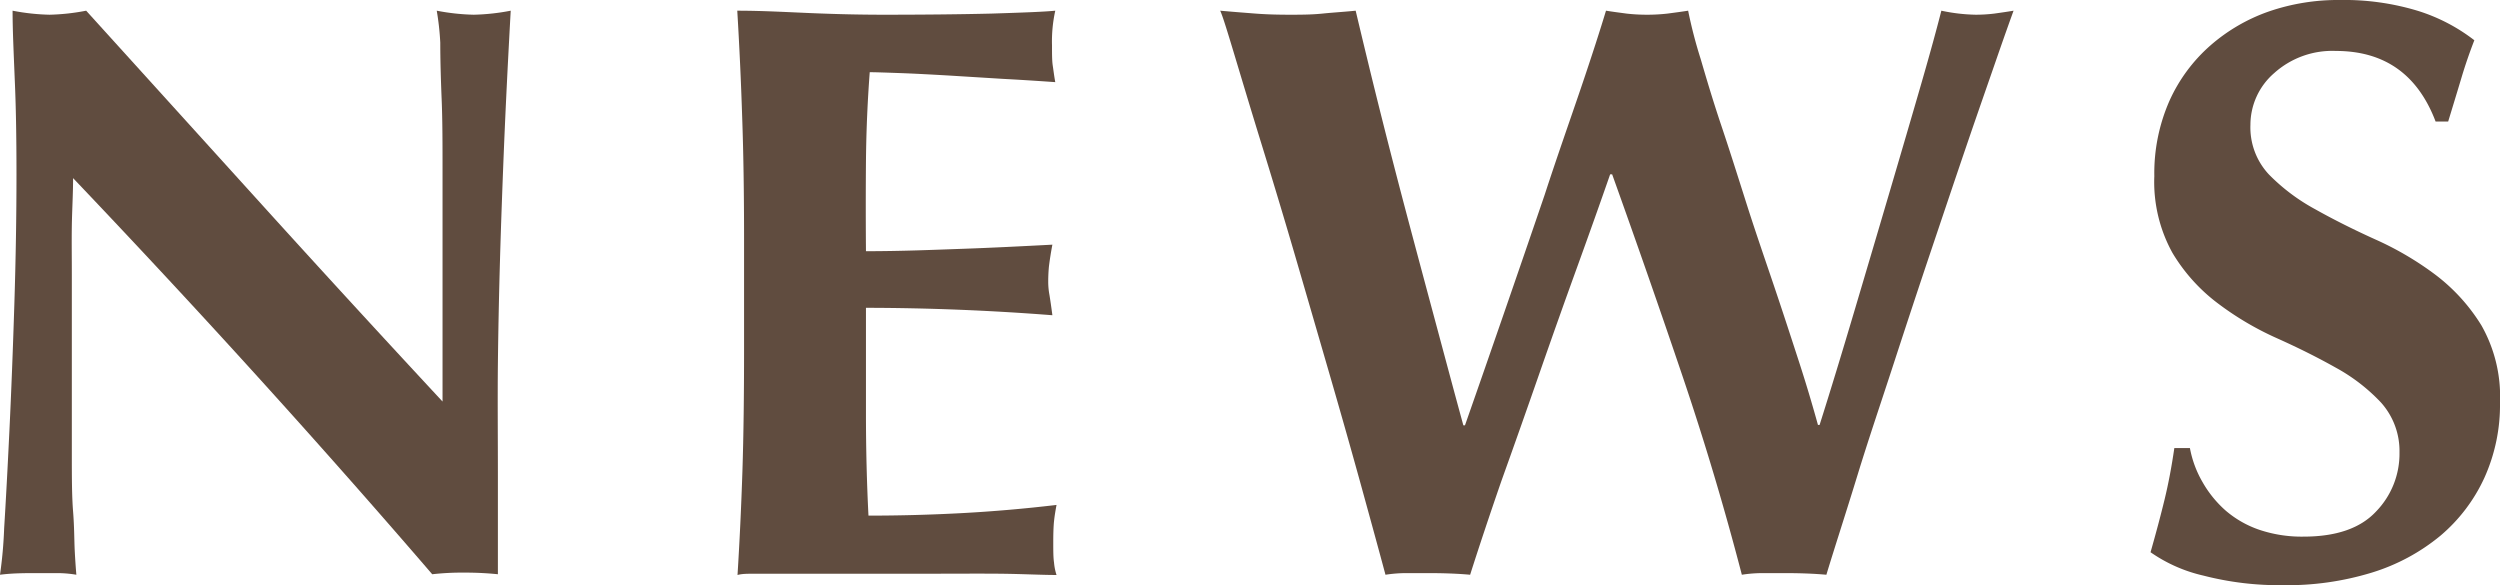 <svg xmlns="http://www.w3.org/2000/svg" viewBox="0 0 198.74 46.54"><defs><style>.cls-1{fill:#604c3f;}</style></defs><g id="レイヤー_2" data-name="レイヤー 2"><g id="レイヤー_2-2" data-name="レイヤー 2"><path class="cls-1" d="M1.31,13.84q0-4.52-.14-7.57C1.09,4.22,1,2.42,1,.85a17.23,17.23,0,0,0,2.94.32A17.13,17.13,0,0,0,6.85.85Q14,8.74,20.92,16.38T35.18,31.92v-12c0-2.13,0-4.24,0-6.3s0-4-.07-5.71S35,4.66,35,3.39A21.55,21.55,0,0,0,34.72.85a17.23,17.23,0,0,0,2.94.32A17.23,17.23,0,0,0,40.6.85q-.33,5.94-.53,10.73c-.13,3.2-.24,6.22-.32,9s-.14,5.63-.17,8.39,0,5.71,0,8.84v7.84a26,26,0,0,0-2.67-.13,21.43,21.43,0,0,0-2.55.13Q20.89,30,5.81,14.16c0,1.27-.08,2.53-.1,3.79s0,2.54,0,3.85v7.57q0,3.91,0,6.66c0,1.82,0,3.37.1,4.63s.09,2.3.13,3.1.09,1.45.13,1.93a9.16,9.16,0,0,0-1.57-.13H3c-1,0-2,0-3,.13A34.58,34.58,0,0,0,.33,42q.2-3.21.42-7.8t.39-10Q1.31,18.8,1.31,13.84Z"/><path class="cls-1" d="M59,9.3c-.09-2.81-.22-5.62-.39-8.45,2,0,3.89.11,5.81.19s3.85.13,5.81.13q4.83,0,8.58-.09C81.33,1,83,.94,83.89.85a11.33,11.33,0,0,0-.26,2.74c0,.7,0,1.24.06,1.63s.11.83.2,1.31c-1.27-.09-2.65-.18-4.15-.26L75.37,6c-1.42-.08-2.69-.15-3.82-.19s-1.94-.07-2.41-.07q-.27,3.6-.3,7.12t0,7.11c2.83,0,5.38-.11,7.67-.19s4.67-.2,7.15-.33c-.14.74-.22,1.3-.27,1.7a12.12,12.12,0,0,0-.06,1.24,5.69,5.69,0,0,0,.1,1.07c.06.37.14.91.23,1.6q-7.44-.58-14.82-.59c0,1.4,0,2.79,0,4.18s0,2.79,0,4.18q0,4.24.2,8.16,3.72,0,7.44-.2t7.51-.65c-.09.48-.16.91-.2,1.3s-.06.94-.06,1.64,0,1.24.06,1.63a4.43,4.43,0,0,0,.2,1c-1.18,0-2.63-.08-4.34-.1s-4.08,0-7.09,0H62.12q-1.47,0-2.22,0c-.5,0-.92,0-1.27.1q.25-4,.39-8.26c.09-2.81.13-6,.13-9.63V18.93Q59.15,13.52,59,9.3Z"/><path class="cls-1" d="M125.35,21.31q-1.5,4.14-3,8.45t-3,8.49q-1.44,4.17-2.48,7.44c-1-.09-2.12-.13-3.33-.13h-1.7a10.81,10.81,0,0,0-1.7.13c-.48-1.79-1.11-4.09-1.89-6.92s-1.63-5.83-2.55-9-1.85-6.38-2.8-9.63-1.85-6.21-2.68-8.9-1.52-5-2.09-6.89S97.2,1.28,97,.85c1,.09,1.9.16,2.81.23s1.81.09,2.68.09,1.75,0,2.64-.09,1.77-.14,2.64-.23c.66,2.78,1.35,5.64,2.09,8.58s1.49,5.83,2.25,8.68,1.5,5.61,2.22,8.29,1.38,5.15,2,7.41h.13q1.44-4.11,3.1-8.91t3.23-9.4c1-3.07,2-5.89,2.88-8.48s1.54-4.65,2-6.17c.56.09,1.11.16,1.63.23a14.31,14.31,0,0,0,1.63.09,14.18,14.18,0,0,0,1.63-.09c.53-.07,1.07-.14,1.64-.23a36.92,36.92,0,0,0,1,3.85c.47,1.61,1,3.39,1.66,5.35s1.3,4,2,6.2,1.44,4.33,2.16,6.46,1.38,4.16,2,6.07,1.11,3.59,1.5,5h.13c.87-2.74,1.79-5.77,2.77-9.07s1.93-6.51,2.84-9.6,1.74-5.92,2.48-8.48S154,2.15,154.33.85a14.15,14.15,0,0,0,2.74.32,12.33,12.33,0,0,0,1.47-.09c.5-.07,1-.14,1.53-.23-.3.83-.78,2.17-1.43,4.05s-1.42,4.07-2.29,6.62-1.8,5.32-2.81,8.32-2,6-3,9.07-2,6-2.9,8.94-1.75,5.53-2.45,7.84c-1-.09-2.11-.13-3.33-.13h-1.69a10.72,10.72,0,0,0-1.7.13q-2.08-8-4.73-15.83t-5.58-16H128Q126.85,17.17,125.35,21.31Z"/><path class="cls-1" d="M185.69,4.05a6.9,6.9,0,0,0-4.9,1.76,5.44,5.44,0,0,0-1.89,4.11,5.47,5.47,0,0,0,1.47,3.95,15.48,15.48,0,0,0,3.69,2.77c1.48.83,3.06,1.62,4.76,2.39a24.76,24.76,0,0,1,4.77,2.8,14.69,14.69,0,0,1,3.68,4.05,11.46,11.46,0,0,1,1.47,6.1,14.08,14.08,0,0,1-1.24,6A13.25,13.25,0,0,1,194,42.59a15.86,15.86,0,0,1-5.45,2.93,23,23,0,0,1-7.08,1,24.17,24.17,0,0,1-6.3-.76,12,12,0,0,1-4.21-1.86q.65-2.28,1.11-4.17t.78-4.11h1.24a8.42,8.42,0,0,0,1,2.7,8.82,8.82,0,0,0,1.83,2.26,8.12,8.12,0,0,0,2.67,1.53,10.55,10.55,0,0,0,3.53.55q3.91,0,5.77-2a6.6,6.6,0,0,0,1.86-4.7A5.77,5.77,0,0,0,189.28,32a14.43,14.43,0,0,0-3.59-2.77c-1.44-.81-3-1.59-4.7-2.35a24,24,0,0,1-4.7-2.78,14,14,0,0,1-3.59-4,11.65,11.65,0,0,1-1.44-6.1,14.27,14.27,0,0,1,1.21-6,12.87,12.87,0,0,1,3.23-4.37A14.14,14.14,0,0,1,180.37.91,16.92,16.92,0,0,1,186,0a20.13,20.13,0,0,1,6.17.85,14.28,14.28,0,0,1,4.53,2.35c-.39,1-.73,2-1,2.9s-.64,2.12-1.08,3.56h-1Q191.49,4.05,185.69,4.05Z"/></g></g></svg>
